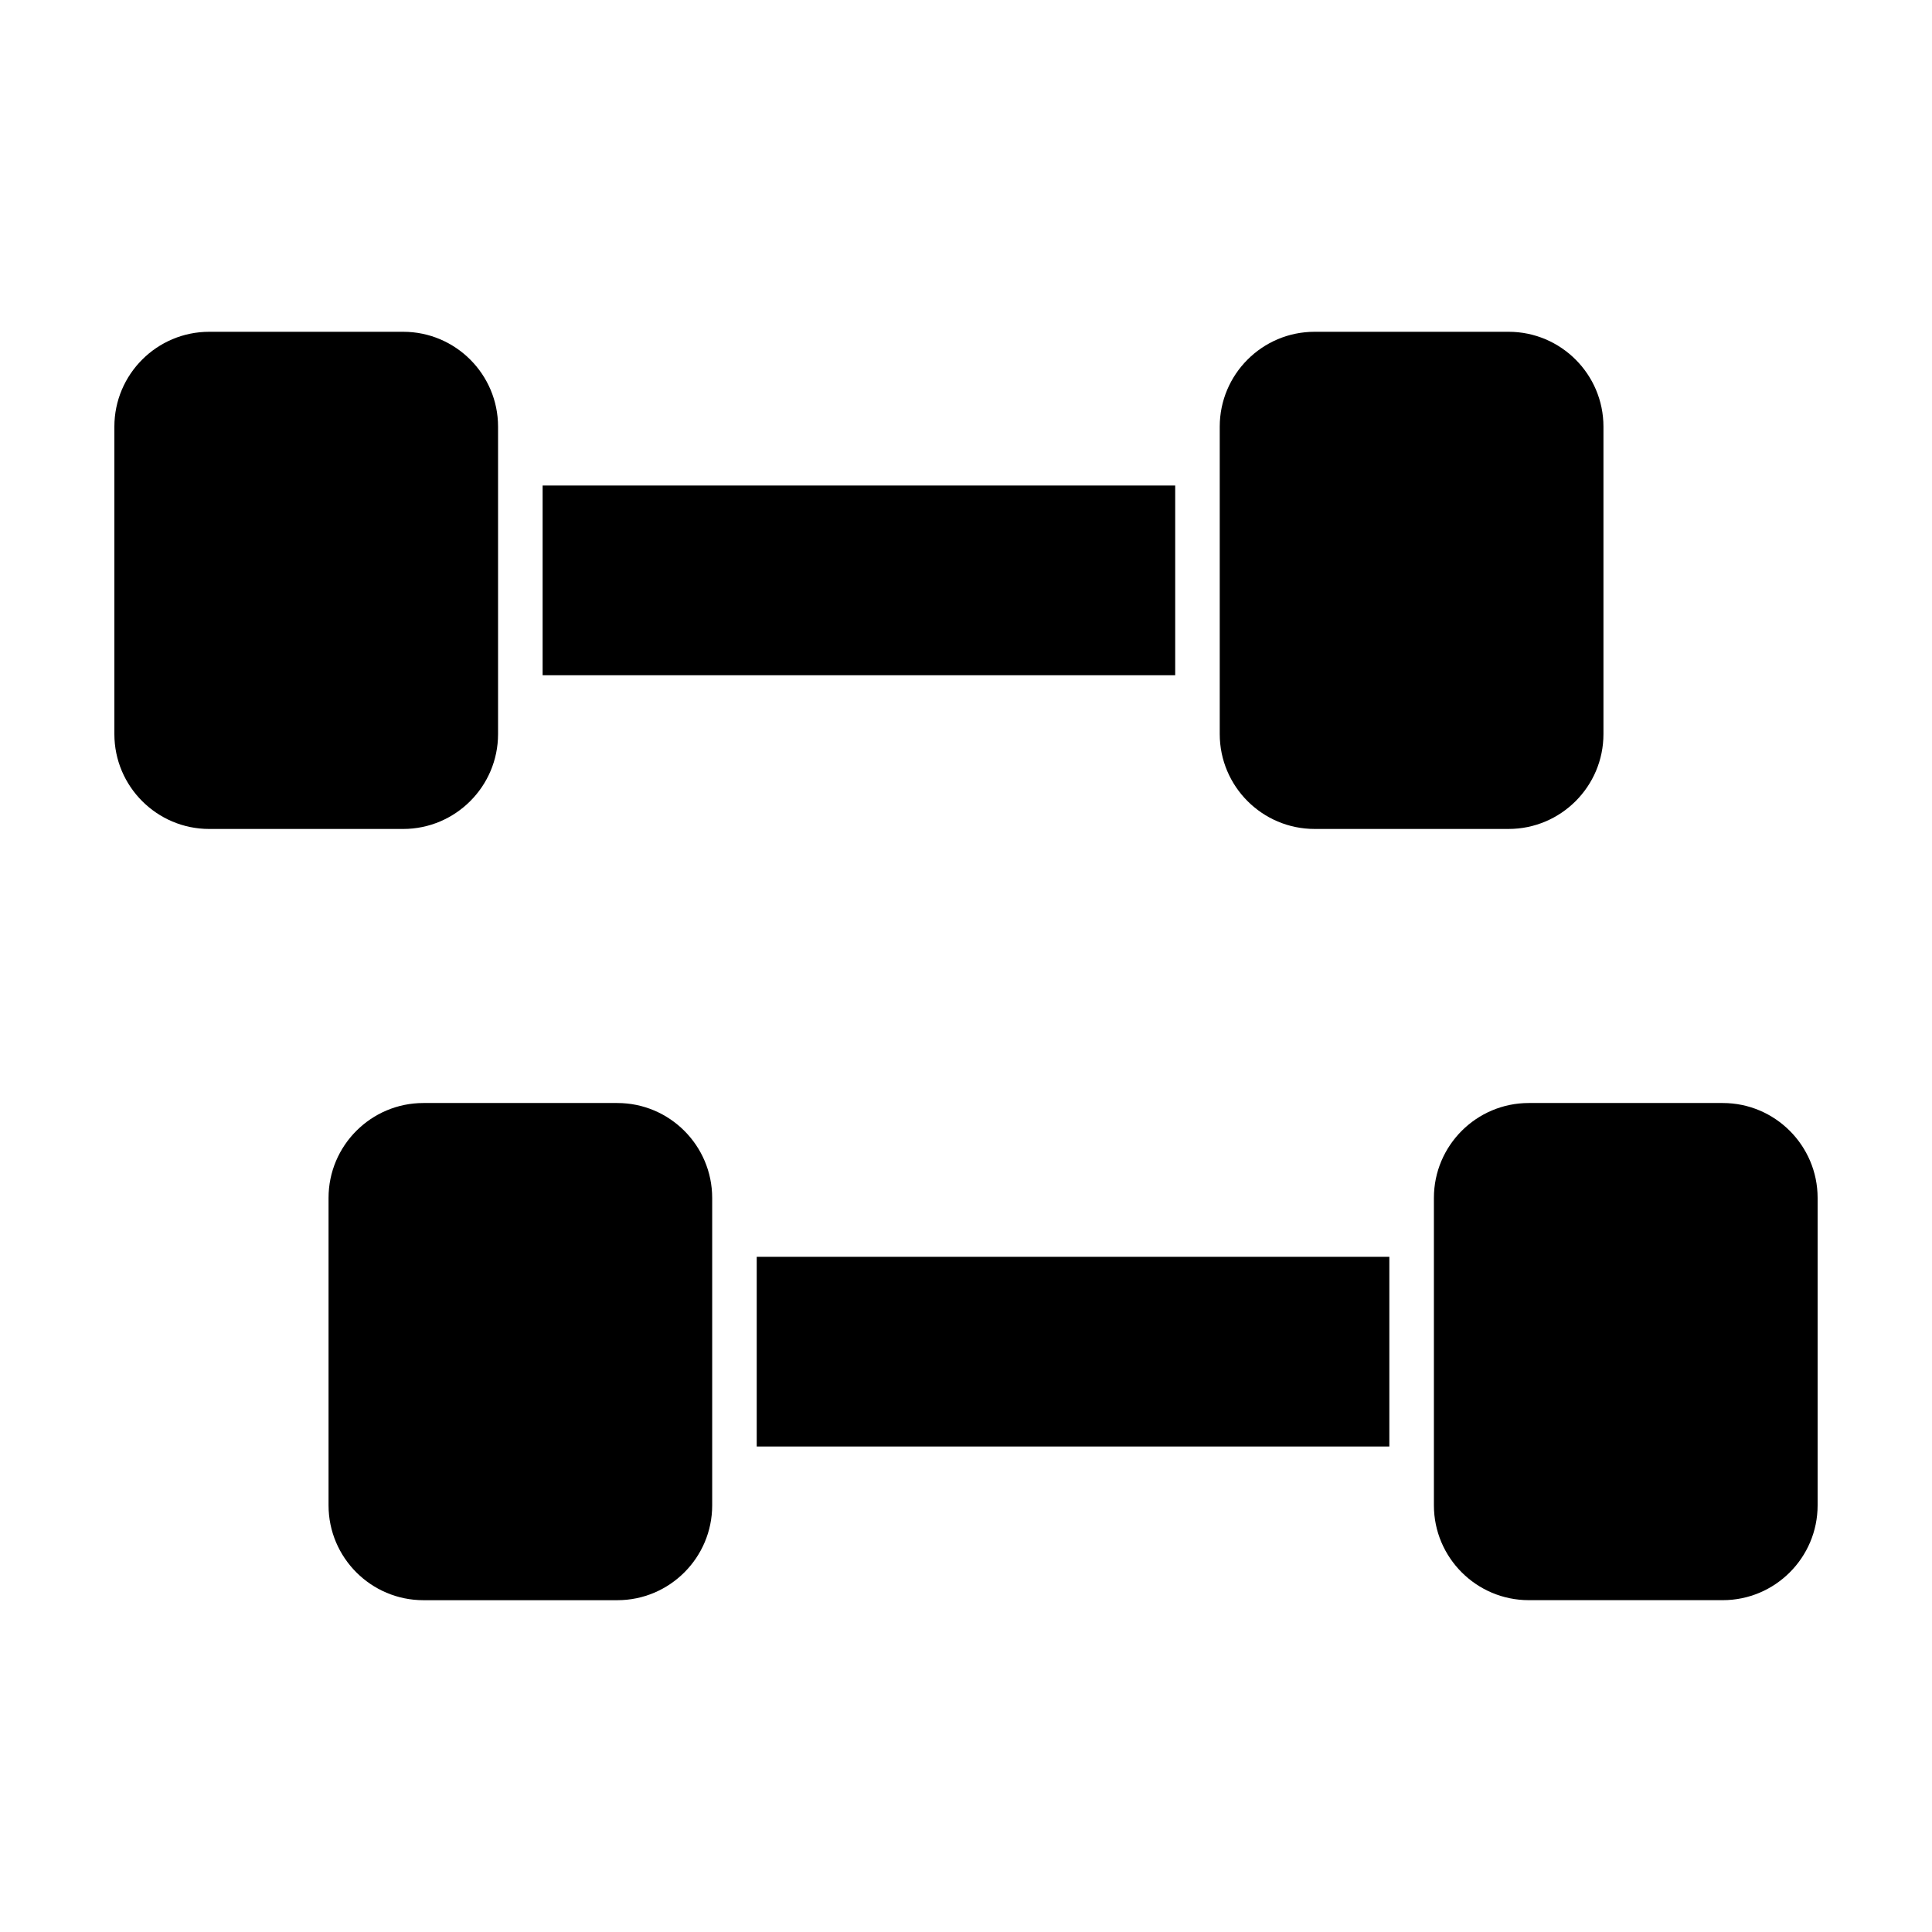 <?xml version="1.0" encoding="UTF-8"?>
<!-- Uploaded to: ICON Repo, www.iconrepo.com, Generator: ICON Repo Mixer Tools -->
<svg fill="#000000" width="800px" height="800px" version="1.1" viewBox="144 144 512 512" xmlns="http://www.w3.org/2000/svg">
 <g>
  <path d="m287.8 272.67h167.64v50.277h-167.64z"/>
  <path d="m492.38 363.68h51.414c13.863 0 25.137-11.281 25.137-25.137v-81.48c0-13.863-11.281-25.137-25.137-25.137h-51.414c-13.863 0-25.137 11.273-25.137 25.137v81.477c0.004 13.867 11.285 25.141 25.137 25.141z"/>
  <path d="m275.99 338.54v-81.477c0-13.863-11.281-25.137-25.137-25.137h-51.406c-13.863 0-25.137 11.273-25.137 25.137v81.484c0 13.863 11.281 25.137 25.137 25.137h51.406c13.855-0.012 25.137-11.285 25.137-25.145z"/>
  <path d="m600.55 436.31h-51.414c-13.863 0-25.137 11.281-25.137 25.145v81.469c0 13.863 11.281 25.137 25.137 25.137h51.414c13.863 0 25.137-11.281 25.137-25.137v-81.477c-0.004-13.855-11.281-25.137-25.137-25.137z"/>
  <path d="m344.54 477.06h167.65v50.277h-167.65z"/>
  <path d="m307.6 436.31h-51.395c-13.863 0-25.137 11.281-25.137 25.145v81.477c0 13.863 11.281 25.137 25.137 25.137h51.395c13.863 0 25.137-11.281 25.137-25.137v-81.469c-0.004-13.871-11.281-25.152-25.137-25.152z"/>
 </g>
</svg>
